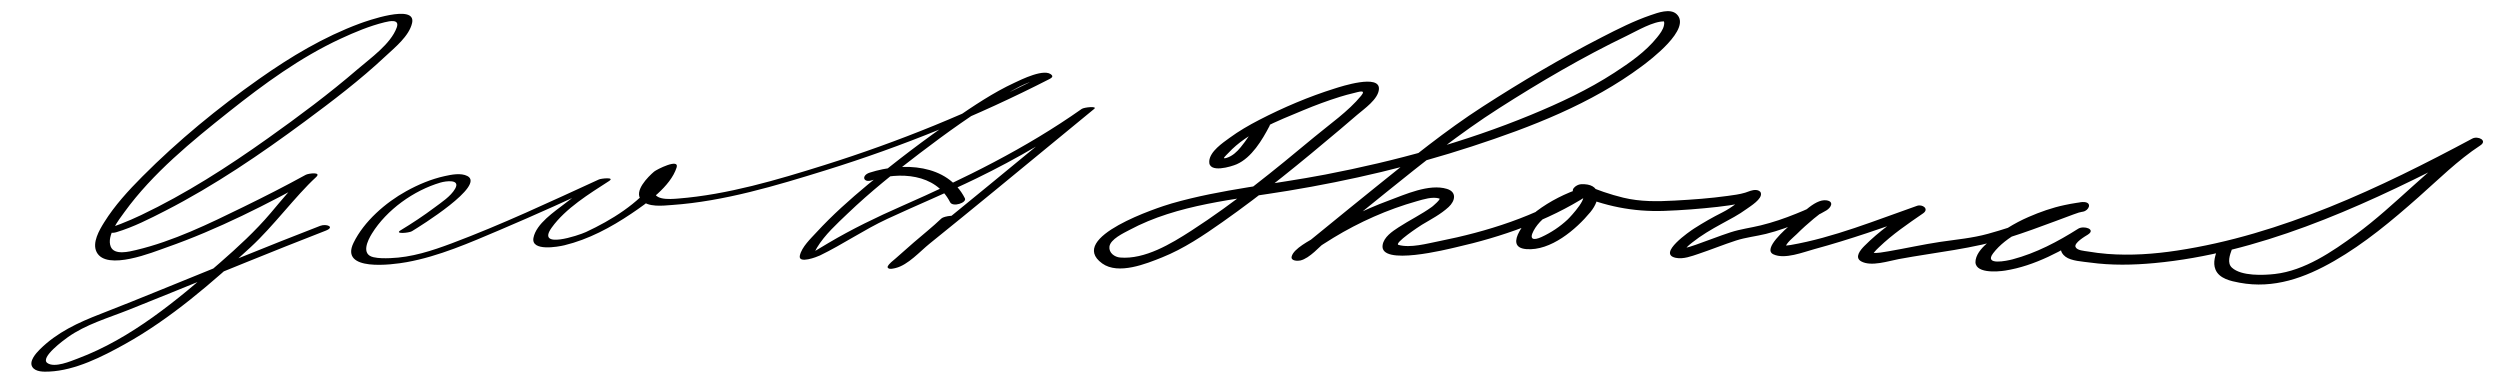 <?xml version="1.0" encoding="UTF-8"?>
<svg version="1.1" xmlns="http://www.w3.org/2000/svg" width="981" height="150" >
<path d="M45.705,91.103c6.657-2.002,13.023-5.248,19.181-8.404c19.292-9.888,37.362-22.204,54.765-35.068 c10.836-8.011,21.672-16.247,31.515-25.473c3.626-3.398,9.393-7.958,10.542-13.143c1.725-7.783-18.228-0.63-20.474,0.2 c-14.22,5.259-27.133,13.012-39.489,21.708C85.467,42.38,69.906,55.16,55.854,69.272c-5.473,5.497-10.835,11.33-14.955,17.934 c-1.891,3.03-4.861,8.048-2.979,11.716c3.885,7.574,22.298-0.042,27.438-1.841c20.092-7.033,39.47-16.948,58.099-27.201 c-1.338-0.313-2.677-0.626-4.015-0.939c-4.807,4.42-8.974,9.625-13.18,14.593c-6.051,7.148-12.953,13.459-19.997,19.613 c-16.729,14.615-34.739,29.682-55.774,37.551c-2.719,1.017-9.074,3.784-11.912,1.753c-3.008-2.152,6.715-9.186,7.952-10.072 c7.099-5.091,16.003-7.616,24.065-10.836c20.484-8.181,40.865-16.615,61.352-24.79c5.272-2.104,10.553-4.188,15.849-6.233 c3.816-1.474,0.265-2.831-2.159-1.895c-20.795,8.031-41.406,16.539-62.063,24.917c-8.005,3.246-16.006,6.509-24.064,9.625 c-8.806,3.406-17.148,7.224-23.938,13.998c-1.444,1.441-4.307,4.606-2.879,6.843c1.277,2,4.556,1.891,6.604,1.801 c10.283-0.453,20.917-5.893,29.704-10.772c17.964-9.979,34.286-24.176,49.335-38.031c8.999-8.285,17.592-20.054,25.656-27.469 c2.399-2.206-2.984-1.506-4.015-0.939c-8.053,4.432-16.258,8.601-24.516,12.633c-13.445,6.567-27.448,13.418-42.079,16.886 c-2.64,0.625-8.535,2.154-9.934-1.33c-1.73-4.308,3.142-10.478,5.413-13.607c11.038-15.217,26.382-27.731,40.995-39.337 c13.641-10.833,27.971-21.325,43.839-28.666c5.546-2.566,11.273-4.972,17.221-6.433c2.106-0.517,5.996-1.333,4.745,2.098 c-2.349,6.441-10.351,12.033-15.258,16.262c-11.227,9.674-23.182,18.563-35.253,27.148 C89.369,65.477,72.903,76.057,55.387,84.395c-2.619,1.246-5.284,2.402-7.985,3.456c-0.715,0.278-1.435,0.544-2.159,0.797 c-0.991,0.347,0.55-0.158-0.179,0.061C41.683,89.725,42.287,92.13,45.705,91.103L45.705,91.103 M161.625,90.737c3.228-1.961,28.968-17.94,21.785-21.661c-2.543-1.318-6.276-0.553-8.9,0.024 c-5.321,1.172-10.357,3.3-15.115,5.929c-8.098,4.474-16.573,11.833-20.675,20.27c-5.5,11.313,15.007,8.629,20.885,7.568 c12.647-2.282,24.777-7.641,36.533-12.623c14.207-6.021,28.248-12.434,42.276-18.859c-1.313-0.215-2.625-0.429-3.937-0.644 c-4.368,2.823-8.603,5.867-12.708,9.057c-4.123,3.205-11.392,7.967-12.441,13.535c-1.027,5.455,9.702,3.503,12.132,2.916 c9.442-2.278,18.273-7.021,26.28-12.414c6.163-4.151,15.36-10.62,17.758-18.092c1.222-3.808-7.841,0.758-8.832,1.604 c-2.352,2.009-8.093,7.676-5.063,11.108c2.666,3.02,8.547,2.238,12.082,1.99c20.392-1.43,40.85-7.586,60.255-13.61 c30.211-9.378,59.65-21.373,87.808-35.783c0.512-0.262,1.569-0.821,1.026-1.497c-2.531-3.149-12.37,1.847-14.684,2.917 c-8.329,3.853-16.074,9.089-23.62,14.26c-11.684,8.005-22.987,16.611-33.884,25.657c-7.075,5.873-13.991,12.026-20.221,18.799 c-2.211,2.404-5.766,5.731-6.503,9.092c-0.755,3.442,6.797,0.495,7.881-0.03c9.033-4.375,17.331-10.125,26.482-14.378 c11.599-5.39,23.42-10.266,34.929-15.858c15.958-7.755,31.302-16.72,45.804-26.944c-1.626-0.001-3.252-0.002-4.879-0.003 c-11.94,9.855-23.899,19.688-35.875,29.5c-8.479,6.947-16.966,13.883-25.493,20.771c-2.945,2.379-5.896,4.752-8.868,7.097 c-0.983,0.776-1.971,1.547-2.97,2.304c-1.109,0.842-2.351,0.998,0.065,0.406c0.998-0.002,1.996-0.005,2.993-0.007 c0.461,0.553,0.126,0.456,1.011-0.401c0.741-0.719,1.513-1.405,2.278-2.097c2.179-1.965,4.397-3.886,6.613-5.808 c3.607-3.131,7.403-6.117,10.856-9.42c1.352-1.293-4.218-0.69-5.277,0.322c-3.452,3.302-7.246,6.292-10.856,9.419 c-2.398,2.078-4.79,4.164-7.146,6.289c-0.975,0.88-2.524,1.919-3.095,3.16c-0.09,0.216-0.042,0.395,0.144,0.536 c0.009,0.012,0.018,0.021,0.027,0.033c0.542,0.648,2.371,0.145,2.993-0.008c4.854-1.188,9.583-6.563,13.302-9.554 c8.549-6.875,17.041-13.822,25.531-20.771c13.038-10.67,26.051-21.37,39.044-32.095c1.474-1.216-3.967-0.646-4.879-0.003 c-22.063,15.553-45.984,27.291-70.615,38.127c-9.89,4.352-19.556,9.022-28.86,14.534c-1.622,0.961-3.229,1.944-4.852,2.903 c-0.589,0.349-1.192,0.67-1.8,0.985c-1.194,0.619,0.52-0.286,1.24,0.175c-0.221-0.142,0.781-1.939,1.014-2.322 c3.074-5.053,7.823-9.335,12.052-13.383c8.882-8.503,18.522-16.209,28.299-23.649c10.502-7.992,21.277-15.752,32.642-22.481 c3.912-2.317,9.34-5.538,13.355-6.175c-0.01,0.002,0.196-0.092,0.378,0.134c0.342-0.499,0.684-0.998,1.026-1.497 c-27.268,13.955-55.73,25.554-84.957,34.723c-18.466,5.793-37.865,11.562-57.256,13.102c-3.294,0.262-10.983,0.958-9.148-4.591 c0.776-2.346,2.728-4.316,4.518-5.933c3.178-2.871-2.044,1.101-1.747-0.69c-0.259,1.559-1.796,3.187-2.687,4.363 c-6.749,8.909-17.148,15.335-27.136,19.985c-2.915,1.357-19.707,6.963-13.435-1.754c5.444-7.567,14.71-13.226,22.45-18.228 c2.572-1.662-3.073-1.04-3.937-0.644c-19.059,8.729-38.119,17.7-57.761,25.066c-7.797,2.924-15.77,5.527-24.153,5.811 c-2.175,0.074-4.417,0.112-6.547-0.364c-4.959-1.11-2.306-6.561-0.624-9.277c5.787-9.35,16.442-16.933,26.852-19.999 c2.188-0.645,8.028-1.458,5.786,2.428c-1.734,3.005-5.383,5.341-8.077,7.364c-4.279,3.214-8.781,6.176-13.354,8.953 C154.63,91.935,160.494,91.424,161.625,90.737L161.625,90.737 M342.123,70.751c10.846-3.459,24.958-2.701,30.697,8.598c1.043,2.055,6.686,0.2,5.796-1.553 c-6.89-13.563-24.326-14.209-37.303-10.069C337.904,68.813,338.656,71.857,342.123,70.751L342.123,70.751 M492.638,48.999c-1.624,3.109-3.565,6.058-5.788,8.769c-1.487,1.814-3.206,3.443-5.476,4.164 c-2.328,0.74-0.275-0.914,0.677-1.946c7.394-8.02,19.49-12.608,29.319-16.713c4.728-1.974,9.538-3.751,14.427-5.282 c1.776-0.557,3.574-1.043,5.387-1.467c1.864-0.436,5.097-1.594,2.921,1.056c-5.013,6.105-12.29,11.129-18.365,16.182 c-15.528,12.916-31.324,25.821-48.311,36.791c-7.875,5.086-18.212,11.323-27.885,10.501c-2.195-0.187-4.473-1.83-4.206-4.251 c0.325-2.952,5.692-5.407,7.851-6.564c18.917-10.136,41.511-11.944,62.361-15.393c24.423-4.041,48.442-9.694,71.985-17.378 c23.225-7.58,46.921-16.729,66.673-31.439c3.182-2.369,19.725-14.759,13.705-20.48C655.398,3.156,650.498,5,647.751,5.94 c-6.608,2.264-12.904,5.449-19.106,8.631c-16.044,8.232-31.64,17.465-46.793,27.232c-14.65,9.442-28.16,20.453-41.725,31.366 c-7.272,5.851-14.509,11.746-21.743,17.645c-2.471,2.016-4.94,4.032-7.419,6.039c-0.698,0.565-1.399,1.13-2.104,1.688 c-0.927,0.734-1.34,0.461,0.424,0.055c1.136,0.513,2.271,1.024,3.407,1.536c-0.266,1.162-0.669,1.006,0.066,0.385 c0.737-0.625,1.513-1.205,2.286-1.785c2.634-1.975,5.417-3.745,8.229-5.454c10.09-6.134,21.291-11.117,32.653-14.313 c2.603-0.732,6.165-1.899,8.876-1.067c0.725,0.223-2.629,3.069-2.854,3.232c-4.156,3.008-8.872,5.278-13.172,8.081 c-2.465,1.606-5.754,3.801-6.239,6.95c-1.302,8.452,25.887,1.527,28.663,0.9c17.969-4.061,36.142-10.37,51.73-20.323 c2.63-1.679-0.268-3.667-2.363-2.971c-6.271,2.08-12.339,5.11-17.618,9.086c-2.937,2.211-13.696,14.085-4.063,14.895 c9.563,0.804,19.542-7.691,25.182-14.523c4.283-5.188,4.225-11.354-3.714-10.933c-1.926,0.103-4.848,2.558-2.011,3.772 c11.293,4.833,22.463,7.127,34.7,6.692c7-0.25,13.998-0.797,20.958-1.574c2.986-0.334,5.953-0.776,8.909-1.315 c0.961-0.176,1.911-0.398,2.854-0.65c0.77-0.205,3.294-0.61,1.255-0.756c-0.618-0.391-1.235-0.782-1.853-1.173 c-0.268-0.964,0.064-0.64-0.883,0.246c-0.823,0.77-1.759,1.438-2.654,2.12c-1.83,1.392-3.761,2.689-5.816,3.719 c-3.792,1.898-7.461,4.004-11.034,6.288c-1.564,1-14.667,9.953-7.209,11.514c2.95,0.617,6.184-0.64,8.938-1.559 c4.927-1.645,9.734-3.623,14.678-5.224c3.859-1.25,7.83-1.646,11.752-2.608c4.881-1.198,9.642-3.003,14.308-4.851 c3.202-1.267,6.531-2.574,9.472-4.394c1.774-1.099,3.067-3.434,0.045-3.916c-4.851-0.774-11.354,6.952-14.407,9.773 c-1.361,1.257-10.911,9.336-6.467,11.409c4.461,2.081,11.739-0.875,16.055-2.042c13.947-3.771,27.629-8.618,41.258-13.386 c-0.788-0.99-1.575-1.98-2.363-2.971c-6.683,4.597-13.573,9.37-19.297,15.147c-1.482,1.498-3.988,4.469-1.207,6.012 c3.906,2.166,10.749-0.156,14.733-0.895c14.514-2.688,29.172-4.026,43.286-8.486c6.133-1.938,12.176-4.164,18.201-6.409 c2.328-0.868,4.651-1.748,6.983-2.604c0.718-0.264,1.44-0.513,2.166-0.752c0.923-0.305,1.59-0.085,0.17-0.224 c0.188-1.252,0.375-2.503,0.562-3.755c1.466-0.293-1.144,0.102-1.491,0.15c-1.604,0.229-3.196,0.542-4.781,0.874 c-4.879,1.021-9.613,2.701-14.178,4.684c-5.593,2.43-10.934,5.76-15.572,9.708c-2.185,1.859-4.609,4.164-5.17,7.108 c-1.061,5.571,8.754,4.656,11.572,4.214c11.644-1.827,22.633-7.889,32.449-14.107c3.354-2.124-1.577-3.654-3.76-2.332 c-3.454,2.092-10.04,7.206-5.001,10.998c2.259,1.699,6.745,1.895,9.592,2.287c8.396,1.16,16.961,0.993,25.381,0.205 c40.394-3.781,79.489-21.271,115.159-39.494c4.02-2.053,8.008-4.165,11.985-6.296c-1.038-0.9-2.077-1.8-3.116-2.7 c-16.238,10.655-29.356,25.742-45.038,37.231c-9.247,6.773-20.13,14.221-31.812,15.545c-4.477,0.508-13.114,0.905-16.832-2.469 c-2.034-1.846-0.805-5.09-0.026-7.233c1.095-3.011-4.696-2.67-5.492-0.48c-0.971,2.671-2.091,5.642-0.952,8.438 c1.465,3.602,6.071,4.537,9.435,5.166c13.452,2.516,25.671-1.93,37.163-8.54c11.948-6.872,22.679-15.853,32.976-24.952 c7.907-6.988,15.482-14.562,24.339-20.373c2.993-1.964-0.993-3.838-3.116-2.7c-36.097,19.345-74.993,37.772-115.882,43.957 c-9.021,1.365-18.198,2.012-27.309,1.31c-2.563-0.198-5.113-0.527-7.646-0.954c-1.44-0.242-4.304-0.368-4.88-1.79 c-0.639-1.578,3.747-4.164,4.833-4.822c-1.253-0.777-2.507-1.555-3.76-2.332c-8.015,5.076-16.527,9.573-25.741,12.017 c-2.232,0.593-11.426,2.556-7.632-2.411c5.091-6.664,14.558-10.837,22.279-13.444c4.284-1.447,8.606-1.975,12.992-2.851 c2.244-0.448,3.611-3.456,0.562-3.755c-2.089-0.204-4.31,0.866-6.215,1.559c-4.89,1.777-9.743,3.655-14.641,5.414 c-5.616,2.017-11.283,3.892-17.035,5.48c-6.187,1.709-12.395,2.221-18.716,3.164c-6.795,1.014-13.503,2.526-20.271,3.688 c-2.113,0.363-4.343,0.796-6.495,0.65c0.805,0.055-0.1,0.921,0.864-0.285c0.578-0.724,1.267-1.365,1.932-2.007 c5.167-4.983,11.306-9.157,17.21-13.22c2.53-1.74-0.218-3.722-2.363-2.971c-16.081,5.625-32.733,12.459-49.604,15.374 c-0.718,0.124-1.44,0.207-2.166,0.269c-1.444,0.123,0.185-0.264,0.126,0.735c0.101-1.695,3.361-4.193,4.447-5.281 c2.125-2.131,4.385-4.136,6.691-6.066c1.031-0.863,2.088-1.693,3.163-2.501c1.793-1.349,1.842-0.445-0.22-0.774 c-0.617-0.392-1.235-0.782-1.853-1.174c-0.457-1.105,1.336-1.79-0.232-0.955c-0.685,0.364-1.391,0.688-2.093,1.019 c-1.877,0.885-3.799,1.674-5.722,2.452c-4.504,1.824-9.118,3.404-13.839,4.563c-3.975,0.976-7.918,1.448-11.847,2.721 c-4.563,1.479-9.014,3.289-13.547,4.857c-1.594,0.552-3.252,1.144-4.929,1.381c1.238-0.176,0.065,1.048,1.27-0.327 c0.627-0.716,1.397-1.305,2.138-1.896c3.522-2.811,7.508-5.136,11.454-7.29c3.42-1.866,6.753-3.573,9.917-5.888 c1.438-1.052,6.217-3.926,5.572-6.252c-0.218-0.786-1.122-1.122-1.853-1.174c-1.607-0.114-2.834,0.599-4.312,1.047 c-2.214,0.671-4.561,0.947-6.843,1.265c-6.878,0.958-13.832,1.457-20.763,1.831c-6.891,0.372-13.47,0.49-20.229-1.139 c-5.181-1.249-10.308-3.053-15.206-5.149c-0.67,1.257-1.341,2.515-2.011,3.772c5.134-0.273-3.61,9.013-4.592,9.934 c-3.014,2.83-6.538,5.173-10.291,6.888c-3.115,1.423-4.896,0.996-3.123-2.397c3.505-6.708,12.911-10.95,19.793-13.232 c-0.788-0.99-1.575-1.981-2.363-2.971c-16.346,10.435-35.741,16.515-54.655,20.26c-4.56,0.902-11.064,2.726-15.716,1.436 c-2.064-0.573,8.342-7.432,9.147-7.914c3.61-2.163,7.4-4.103,10.509-6.977c2.595-2.399,3.263-5.889-0.68-7.099 c-6.982-2.143-16.503,2.229-22.818,4.563c-9.924,3.668-19.489,8.449-28.42,14.117c-2.368,1.502-8.968,4.701-9.692,7.879 c-0.408,1.79,2.428,1.761,3.406,1.536c3.701-0.851,7.623-5.578,10.401-7.844c7.731-6.304,15.465-12.604,23.233-18.86 c14.419-11.612,28.815-23.137,44.435-33.104c16.143-10.301,32.792-20.07,50.058-28.375c4.025-1.937,10.405-5.749,14.711-5.636 c0.188,0.005-0.401-0.556-0.151,0.096c0.176,0.459,0.101,0.9,0.019,1.371c-0.31,1.774-1.627,3.449-2.718,4.812 c-4.521,5.65-10.743,9.953-16.751,13.856c-10.293,6.687-21.518,11.917-32.842,16.585c-25.821,10.644-53.147,18.088-80.544,23.367 c-20.081,3.87-40.68,5.688-60.376,11.357c-5.01,1.442-41.363,13.331-27.224,23.53c6.356,4.584,17.316,0.107,23.48-2.359 c8.523-3.411,16.223-8.607,23.696-13.862c15.999-11.248,31.175-23.715,46.117-36.319c2.259-1.906,4.505-3.825,6.742-5.756 c2.67-2.304,8.302-6.104,8.558-10.114c0.384-6.01-14.847-1.017-17.294-0.25c-10.228,3.204-20.219,7.453-29.735,12.367 c-4.001,2.066-7.926,4.341-11.562,7.003c-2.746,2.01-7.691,5.304-7.994,9.128c-0.396,5.006,8.753,2.128,10.778,1.239 c5.851-2.57,10.004-9.525,12.842-14.96C499.583,46.699,493.715,46.937,492.638,48.999L492.638,48.999z"/>
</svg>